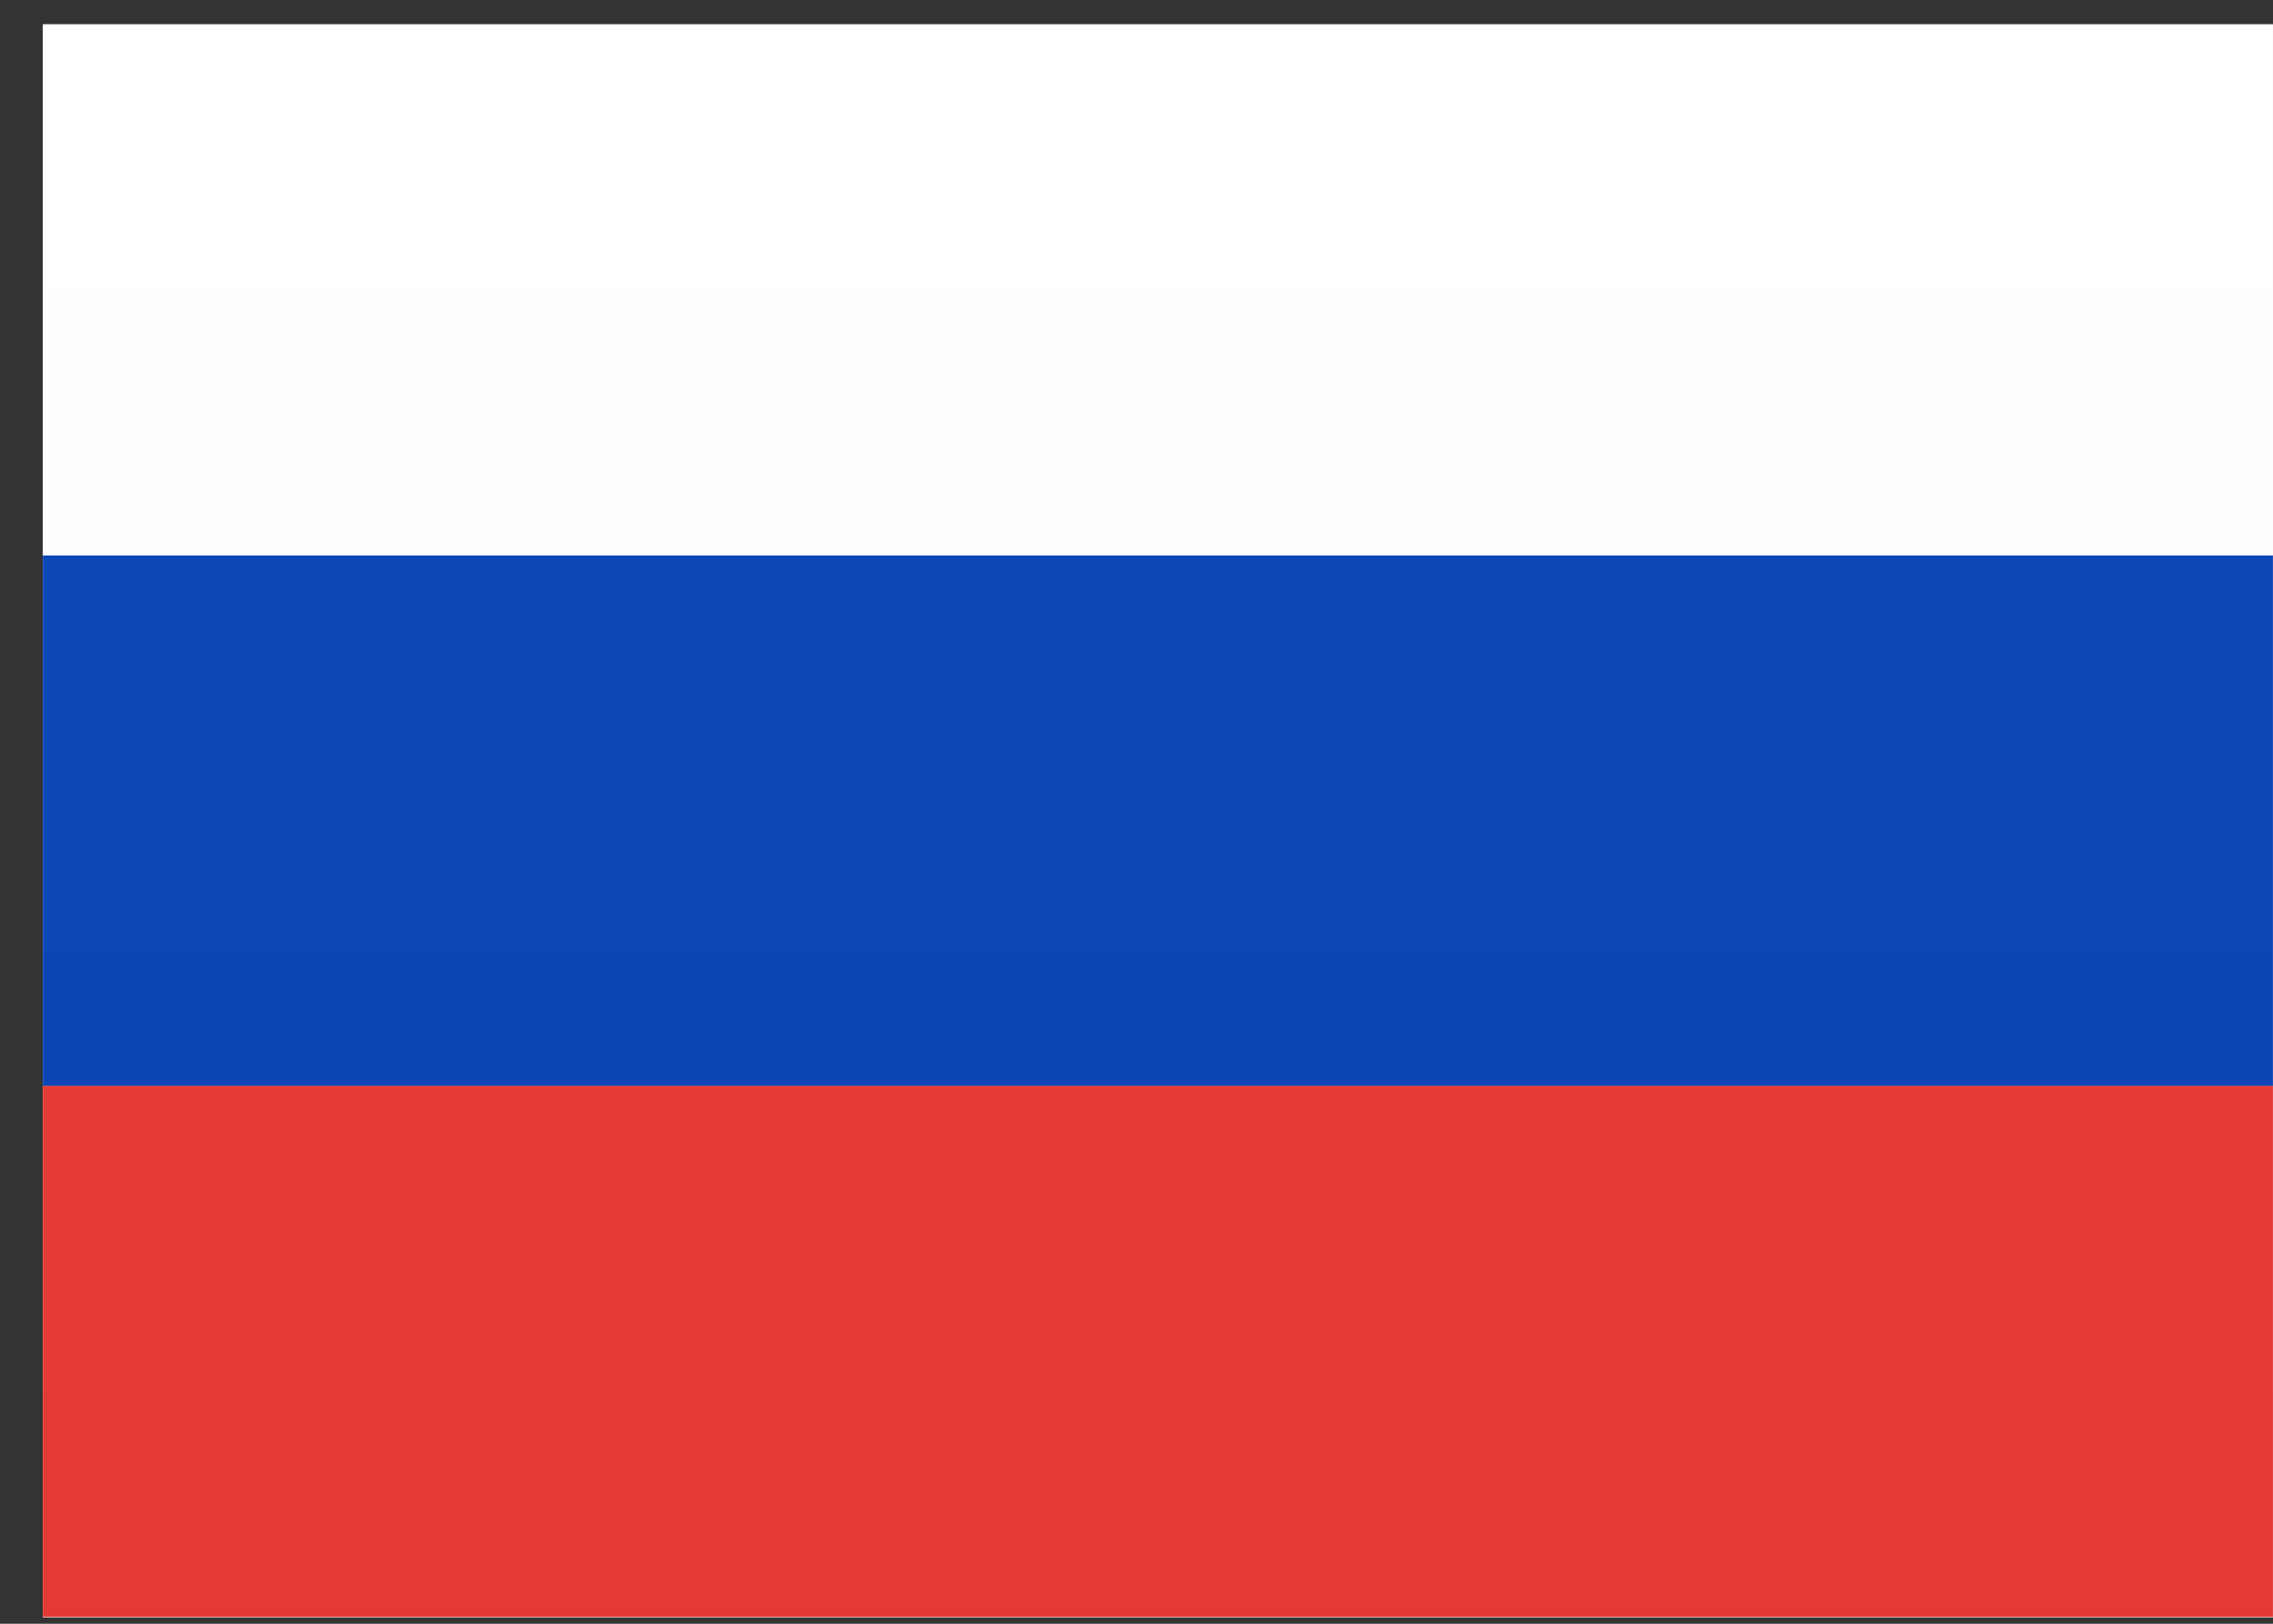 <svg width="35" height="25" viewBox="0 0 35 25" fill="none" xmlns="http://www.w3.org/2000/svg">
<rect x="0" y="0" width="35" height="25" fill="#333333" stroke="none"/>
<path fill-rule="evenodd" clip-rule="evenodd" d="M0.66 0.375H34.999V24.903H0.66V0.375Z" fill="url(#paint0_linear_2430_416)"/>
<path fill-rule="evenodd" clip-rule="evenodd" d="M0.66 8.547H34.999V16.723H0.66V8.547Z" fill="url(#paint1_linear_2430_416)"/>
<path fill-rule="evenodd" clip-rule="evenodd" d="M0.66 16.719H34.999V24.895H0.66V16.719Z" fill="url(#paint2_linear_2430_416)"/>
<path fill-rule="evenodd" clip-rule="evenodd" d="M0.66 0.375H34.999V8.551H0.66V0.375Z" fill="url(#paint3_linear_2430_416)"/>
<defs>
<linearGradient id="paint0_linear_2430_416" x1="361.222" y1="0.375" x2="361.222" y2="368.295" gradientUnits="userSpaceOnUse">
<stop stop-color="white"/>
<stop offset="1" stop-color="#F0F0F0"/>
</linearGradient>
<linearGradient id="paint1_linear_2430_416" x1="361.222" y1="8.547" x2="361.222" y2="131.187" gradientUnits="userSpaceOnUse">
<stop stop-color="#0C47B7"/>
<stop offset="1" stop-color="#073DA4"/>
</linearGradient>
<linearGradient id="paint2_linear_2430_416" x1="361.222" y1="16.719" x2="361.222" y2="139.359" gradientUnits="userSpaceOnUse">
<stop stop-color="#E53B35"/>
<stop offset="1" stop-color="#D32E28"/>
</linearGradient>
<linearGradient id="paint3_linear_2430_416" x1="361.222" y1="0.375" x2="361.222" y2="123.015" gradientUnits="userSpaceOnUse">
<stop stop-color="white"/>
<stop offset="1" stop-color="#F0F0F0"/>
</linearGradient>
</defs>
</svg>
